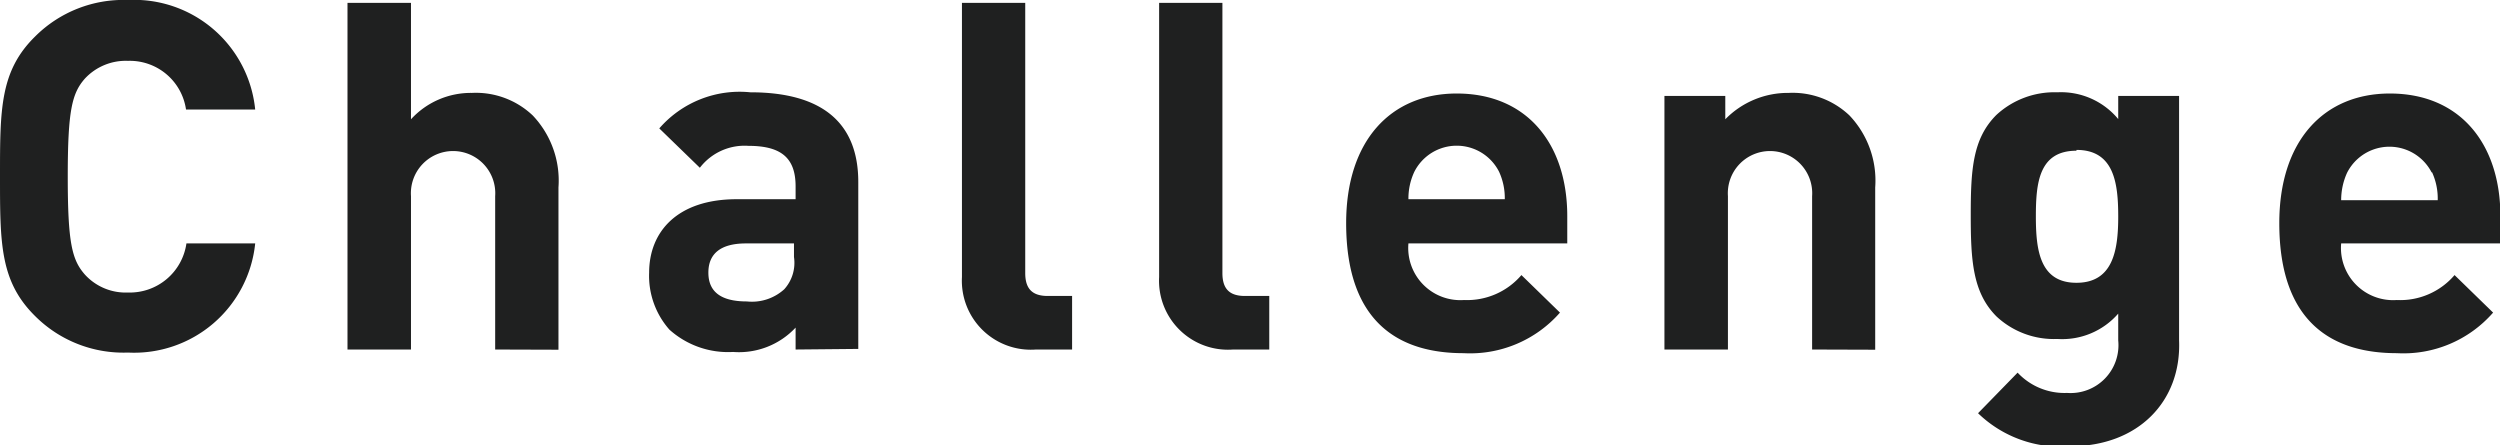 <svg xmlns="http://www.w3.org/2000/svg" viewBox="0 0 123.24 21.96"><defs><style>.cls-1{fill:#1f2020;}</style></defs><g id="レイヤー_2" data-name="レイヤー 2"><g id="レイヤー_1-2" data-name="レイヤー 1"><path class="cls-1" d="M6.31,17.38a6.16,6.16,0,0,1-4.58-1.8C0,13.87,0,12,0,8.69S0,3.5,1.73,1.8A6.16,6.16,0,0,1,6.31,0a6,6,0,0,1,6.27,5.4H9.17A2.8,2.8,0,0,0,6.31,3a2.75,2.75,0,0,0-2.13.88c-.63.72-.84,1.56-.84,4.83s.21,4.1.84,4.82a2.72,2.72,0,0,0,2.13.89A2.82,2.82,0,0,0,9.19,12h3.39A6,6,0,0,1,6.31,17.38Z"/><path class="cls-1" d="M24.41,17.23V9.67a2.08,2.08,0,1,0-4.15,0v7.56H17.13V.14h3.13V5.88a4,4,0,0,1,3-1.3,4.07,4.07,0,0,1,3,1.11,4.66,4.66,0,0,1,1.27,3.55v8Z"/><path class="cls-1" d="M39.22,17.23V16.15a3.82,3.82,0,0,1-3.08,1.2A4.33,4.33,0,0,1,33,16.25a4,4,0,0,1-1-2.81c0-2,1.37-3.62,4.32-3.62h2.9V9.19c0-1.37-.67-2-2.32-2a2.78,2.78,0,0,0-2.4,1.08l-2-1.94a5.25,5.25,0,0,1,4.49-1.78c3.52,0,5.32,1.49,5.32,4.42v8.23ZM39.14,12H36.77c-1.25,0-1.85.51-1.85,1.44s.6,1.42,1.9,1.42a2.37,2.37,0,0,0,1.84-.6,1.94,1.94,0,0,0,.48-1.59Z"/><path class="cls-1" d="M51.07,17.23a3.4,3.4,0,0,1-3.65-3.57V.14h3.12V13.46c0,.75.32,1.13,1.11,1.13h1.2v2.64Z"/><path class="cls-1" d="M60.79,17.23a3.4,3.4,0,0,1-3.65-3.57V.14h3.12V13.46c0,.75.32,1.13,1.11,1.13h1.2v2.64Z"/><path class="cls-1" d="M69.43,12a2.57,2.57,0,0,0,2.74,2.79A3.52,3.52,0,0,0,75,13.56l1.9,1.85a5.89,5.89,0,0,1-4.76,2c-3,0-5.78-1.35-5.78-6.41,0-4.08,2.21-6.39,5.45-6.39,3.48,0,5.45,2.5,5.45,6.05V12ZM73.9,8.47a2.34,2.34,0,0,0-4.18,0,3.11,3.11,0,0,0-.29,1.35h4.75A3.11,3.11,0,0,0,73.9,8.47Z"/><path class="cls-1" d="M89.33,17.23V9.67a2.08,2.08,0,1,0-4.15,0v7.56H82.05V4.73h3V5.88a4.31,4.31,0,0,1,3.12-1.3,4.07,4.07,0,0,1,3,1.11,4.66,4.66,0,0,1,1.27,3.55v8Z"/><path class="cls-1" d="M102.05,22a5.85,5.85,0,0,1-4.54-1.63l1.95-2a3.17,3.17,0,0,0,2.44,1,2.36,2.36,0,0,0,2.52-2.59V15.46a3.66,3.66,0,0,1-3,1.25,4.15,4.15,0,0,1-3-1.11c-1.18-1.18-1.27-2.78-1.27-5s.09-3.77,1.27-4.94a4.22,4.22,0,0,1,3-1.11,3.66,3.66,0,0,1,3,1.32V4.73h3V16.78C107.54,19.78,105.41,22,102.05,22Zm.31-14.57c-1.85,0-2,1.59-2,3.24s.19,3.27,2,3.27,2.06-1.61,2.06-3.27S104.21,7.39,102.36,7.39Z"/><path class="cls-1" d="M115.41,12a2.57,2.57,0,0,0,2.74,2.79A3.52,3.52,0,0,0,121,13.56l1.9,1.85a5.87,5.87,0,0,1-4.75,2c-3,0-5.79-1.35-5.79-6.41,0-4.08,2.21-6.39,5.45-6.39,3.48,0,5.45,2.5,5.45,6.05V12Zm4.47-3.48a2.34,2.34,0,0,0-4.18,0,3.26,3.26,0,0,0-.29,1.35h4.76A3.11,3.11,0,0,0,119.88,8.47Z"/></g></g></svg>